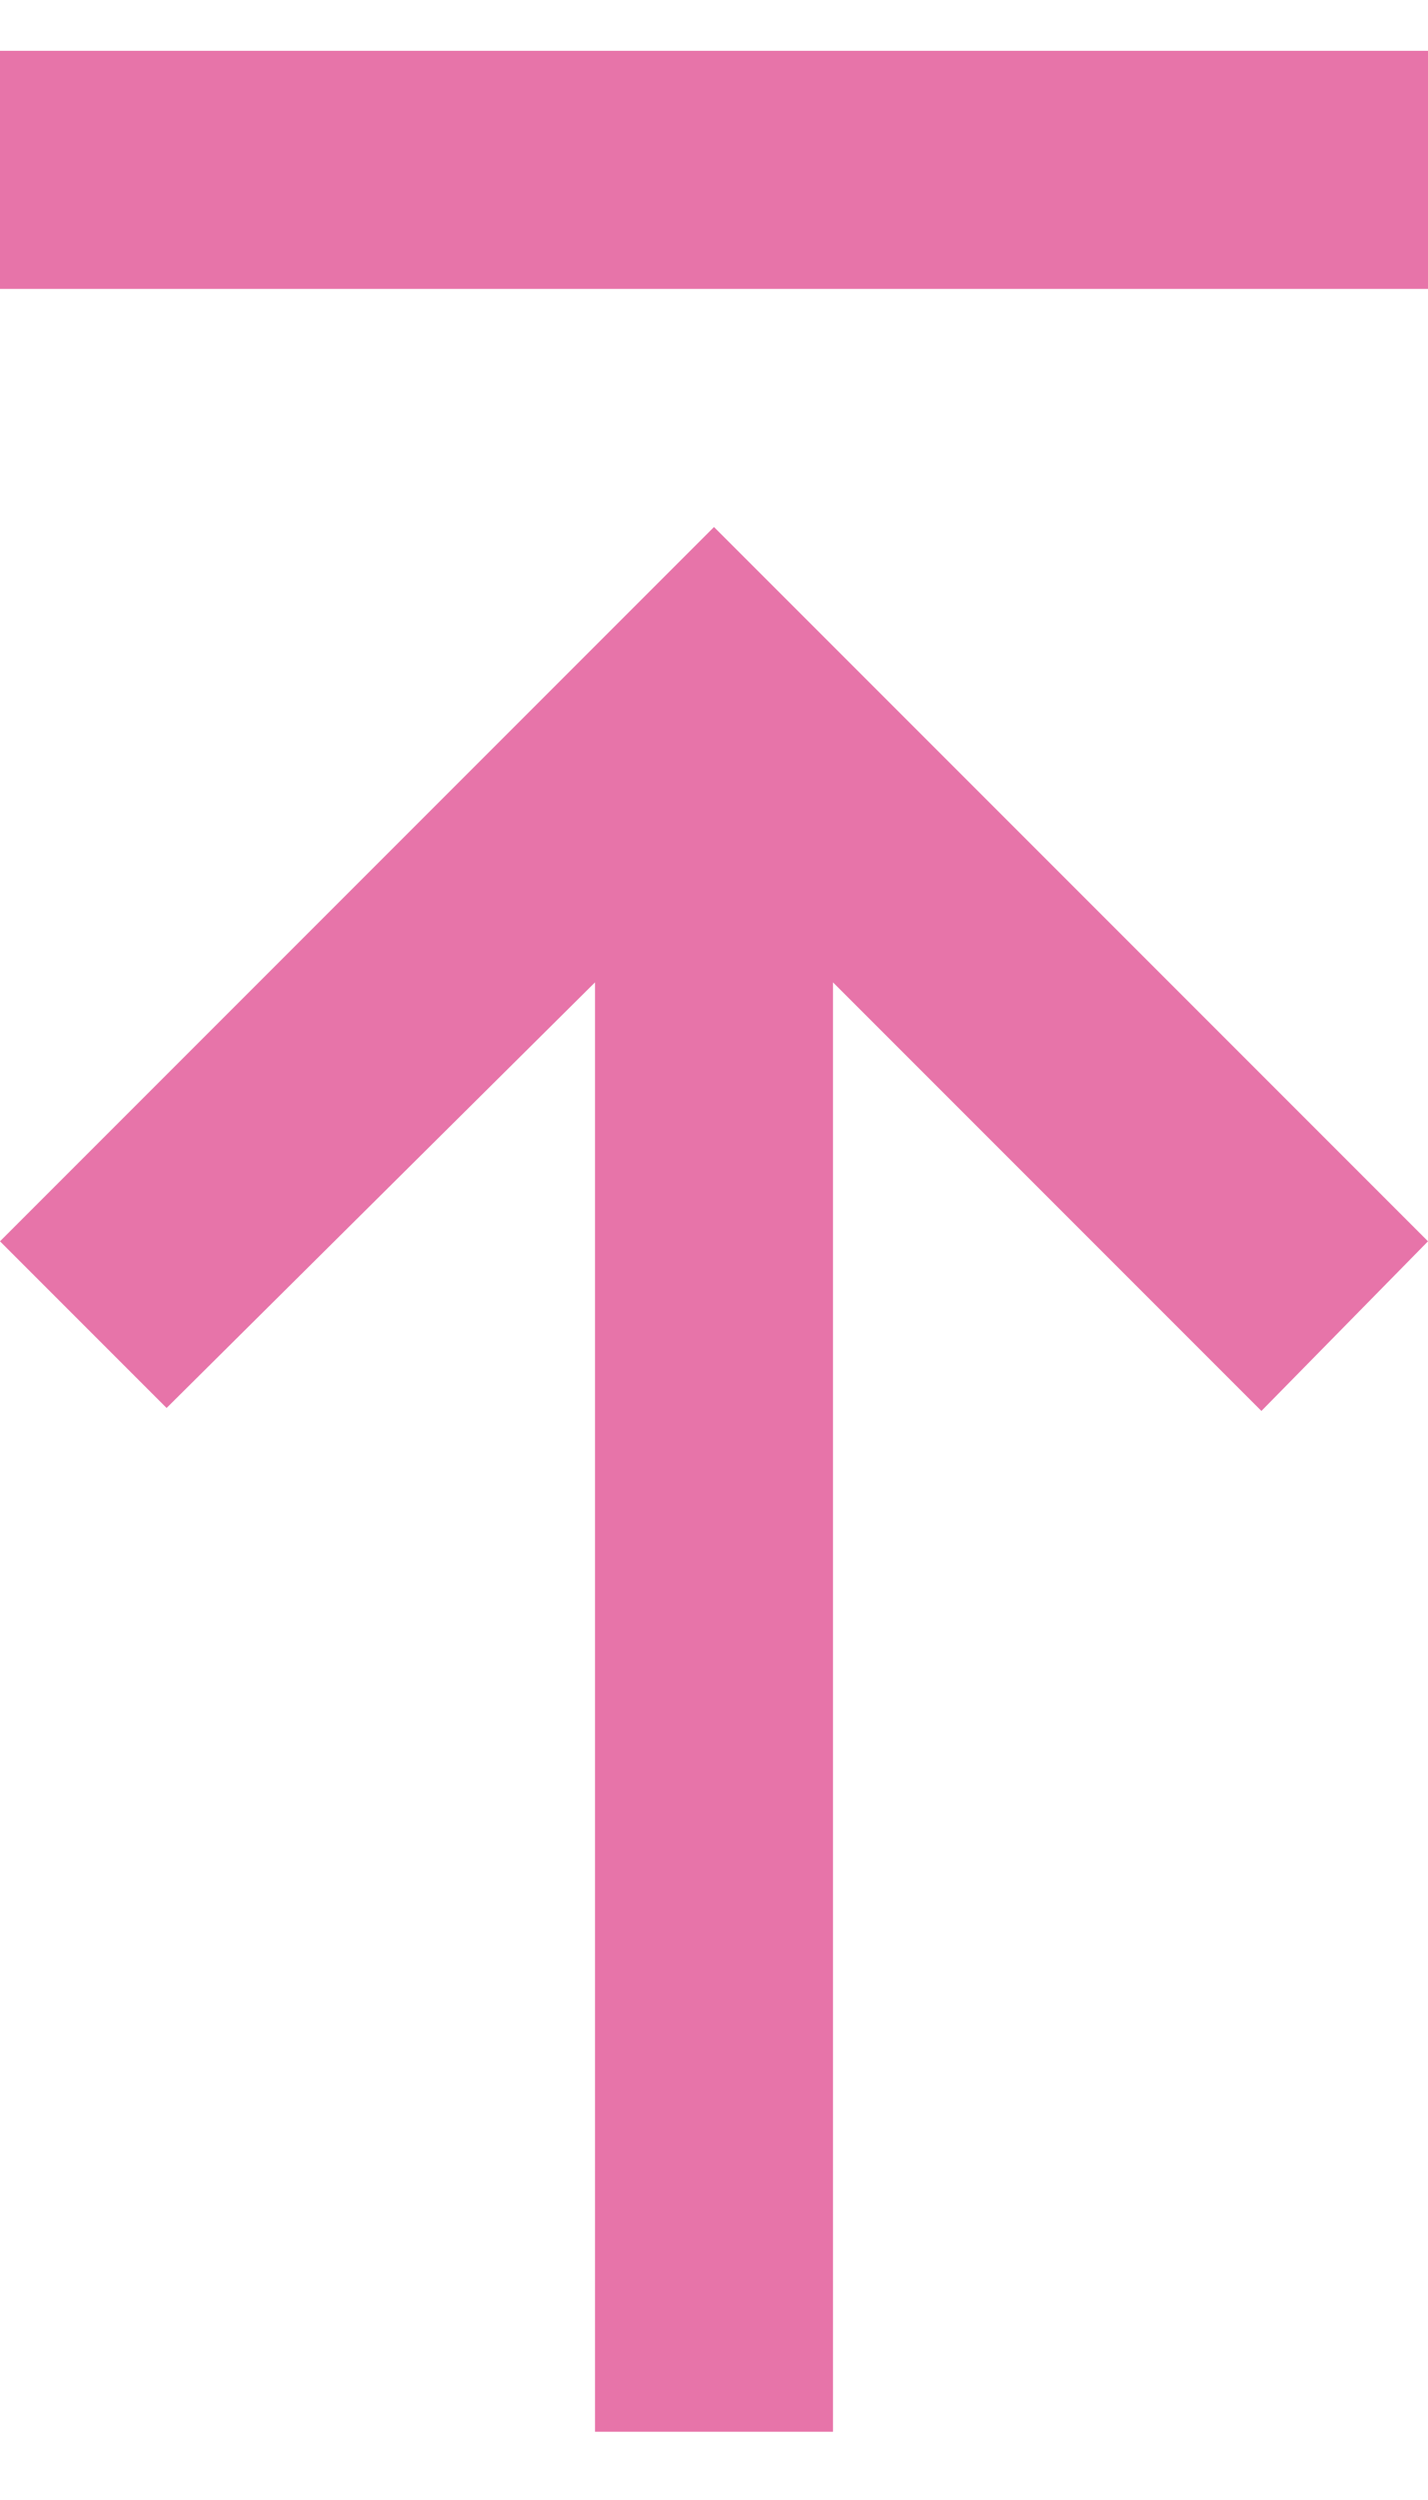<svg width="12" height="21" viewBox="0 0 12 21" fill="none" xmlns="http://www.w3.org/2000/svg">
<path id="keyboard_tab" d="M12 2.427L-7.86805e-07 2.427L-8.74228e-07 0.427L12 0.427L12 2.427ZM12 10.427L10.6 11.852L7 8.252L7 20.427L5 20.427L5 8.252L1.4 11.827L-4.37114e-07 10.427L6 4.427L12 10.427Z" fill="#E774A9"/>
</svg>
